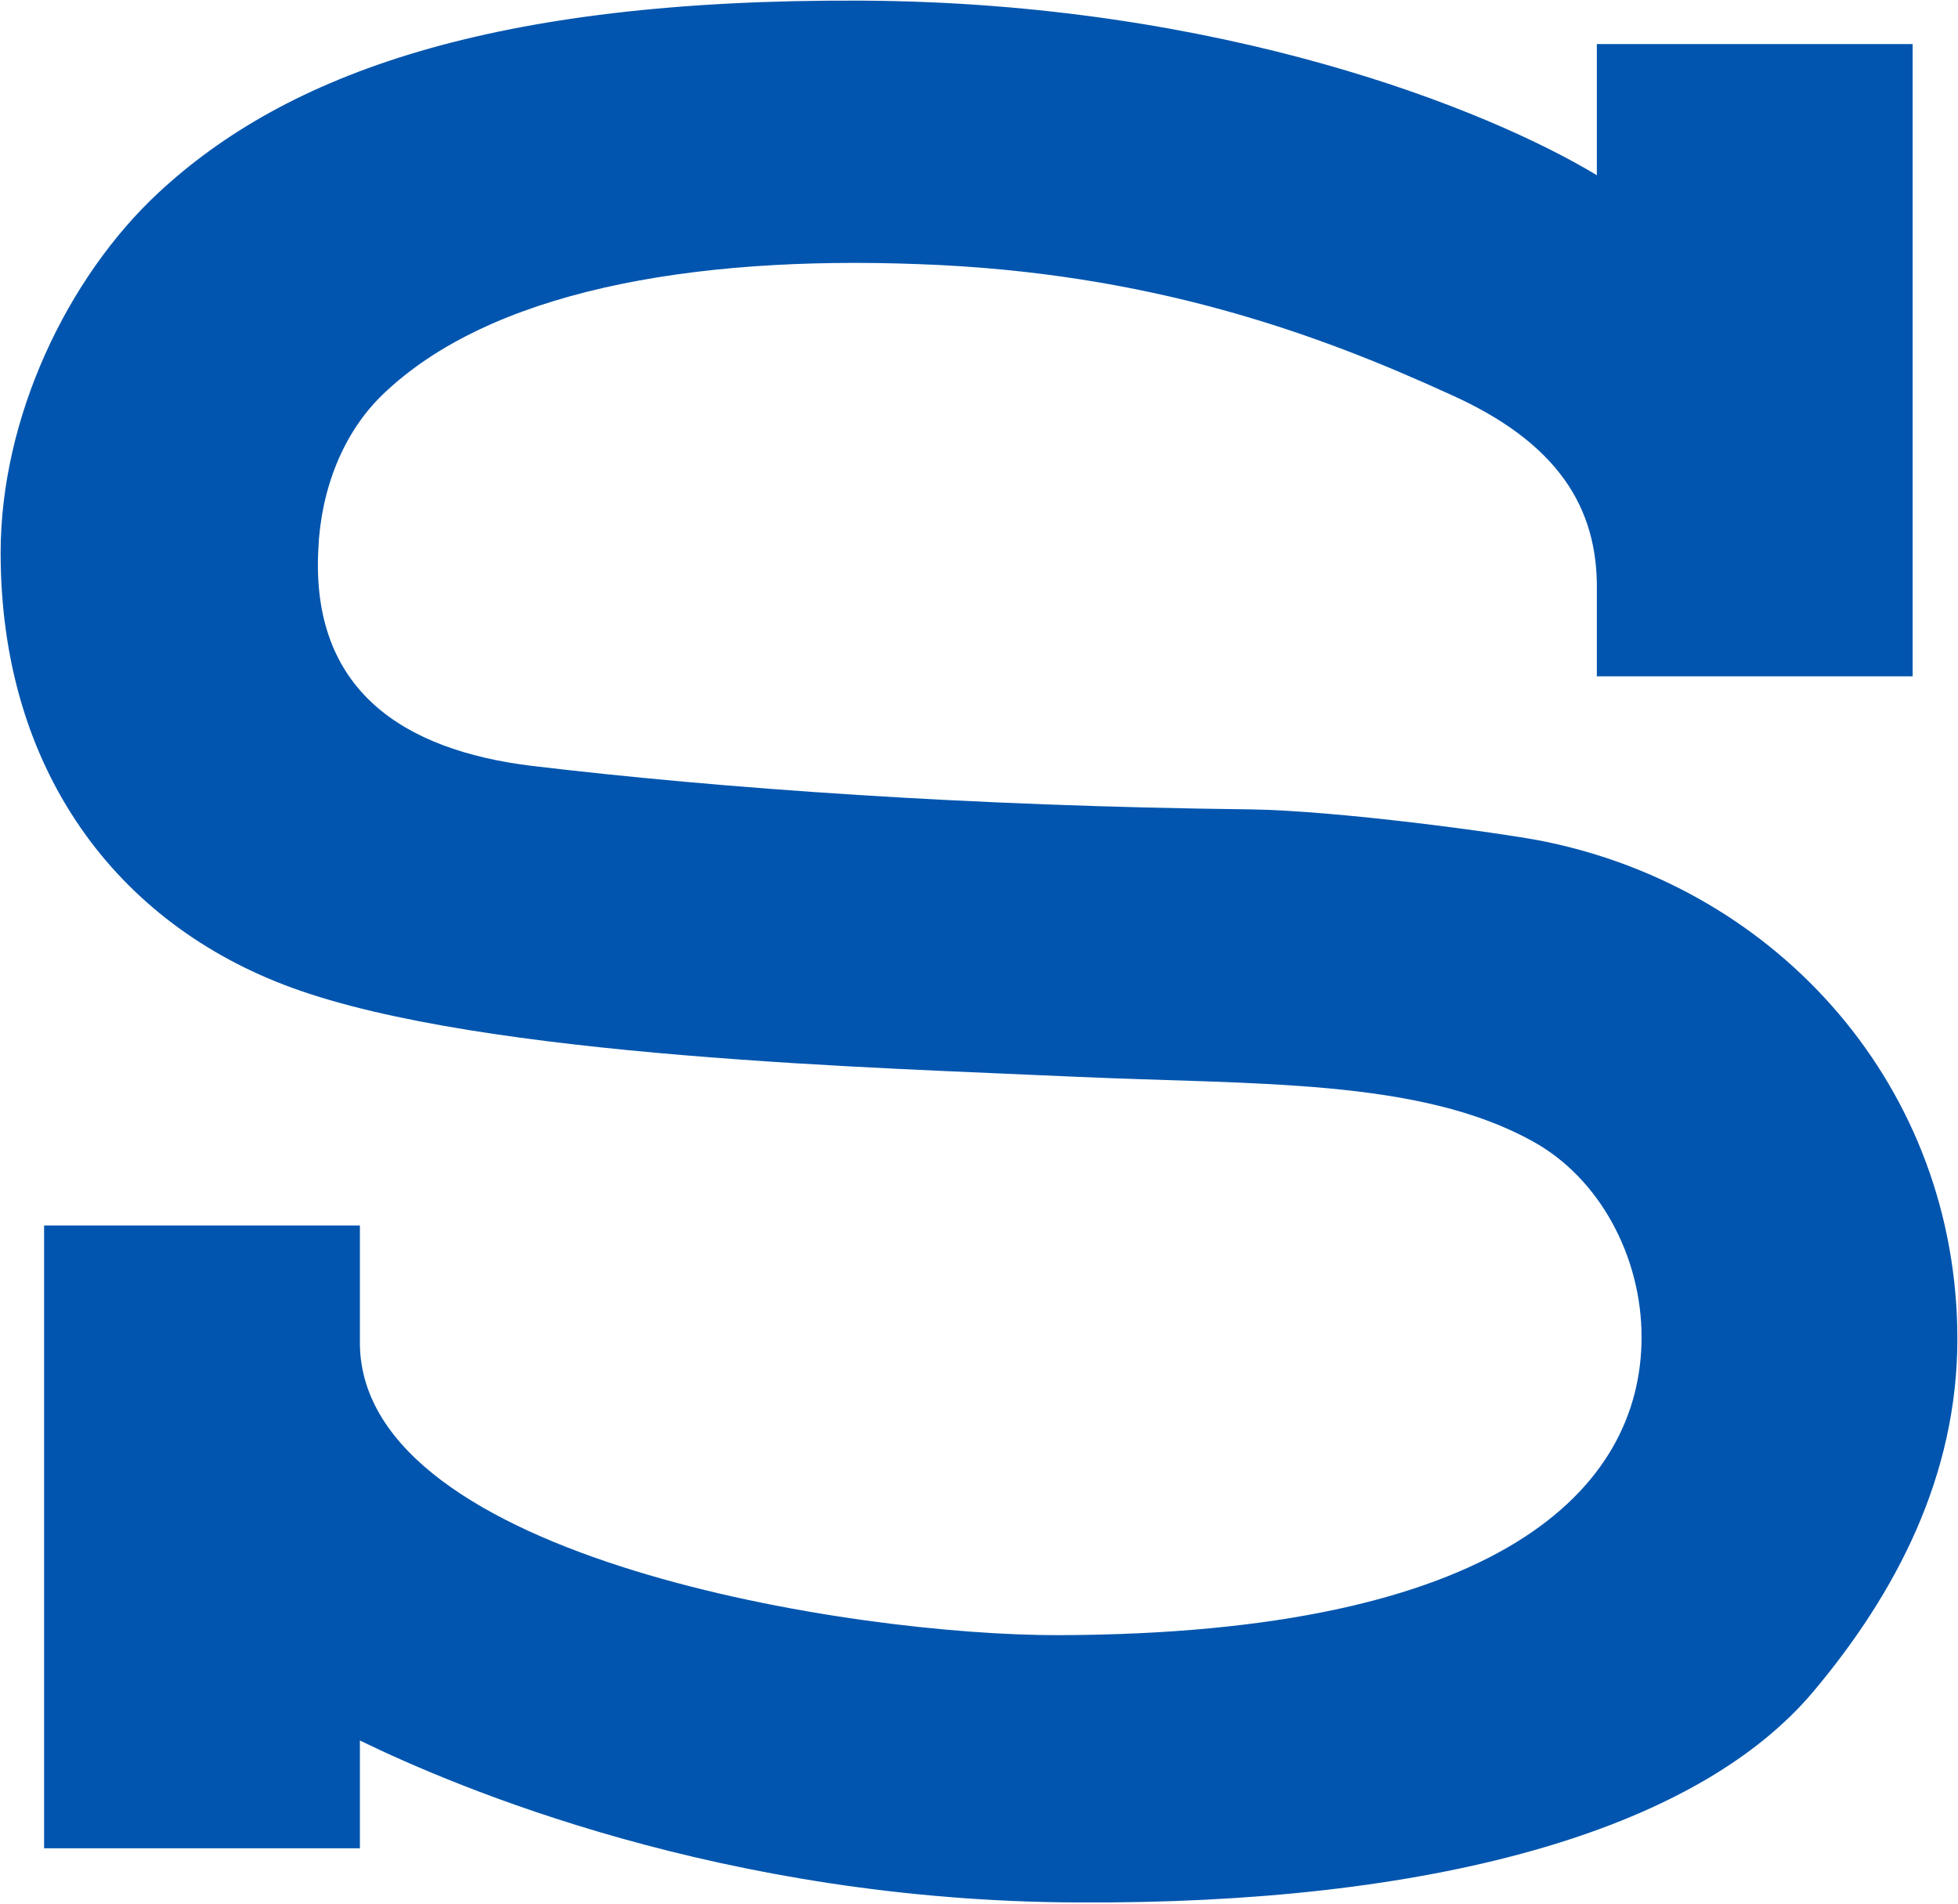 <svg version="1.2" xmlns="http://www.w3.org/2000/svg" viewBox="0 0 1550 1507" width="1550" height="1507"><style>.a{fill:#0155ae}</style><path fill-rule="evenodd" class="a" d="m1213.7 903.7c-90.4-50.4-220.6-44.9-363.8-51.4-150.8-7-467.6-15-618.8-70.4-138.3-50.4-230.6-172.1-230.6-344.3 0-107.3 52.9-218 124.8-284.9 100.8-93.8 262.9-153.7 556.9-152.2 285.4 1.5 496 86.3 581.9 138.2v-103.8h250v500.5h-250v-67.8c1-65.4-30.5-117.3-116.8-155.7-104.8-47.9-237.1-96.3-419.7-102.8-183.2-7-340.4 22.4-424.2 102.8-31.9 30.4-49.4 75.8-51.4 122.7-6 111.3 66.4 159.2 169.2 171.7 151.2 18 347.8 31.9 568.4 34.4 69.4 1 197.6 18.5 231 25 188.2 37.4 328.9 196.1 328.9 394.2 0 108.8-48.9 201.6-113.8 278.9-93.8 111.8-304.4 168.7-582.4 167.2-280.9-1-492.5-91.3-568.4-128.2v85.3h-250v-493h250v94.3c2.5 169.6 390.8 230.5 553.5 230 348.3-1 461.1-115.2 461.1-236 0-63.9-33.4-125.8-85.8-154.7z"/></svg>